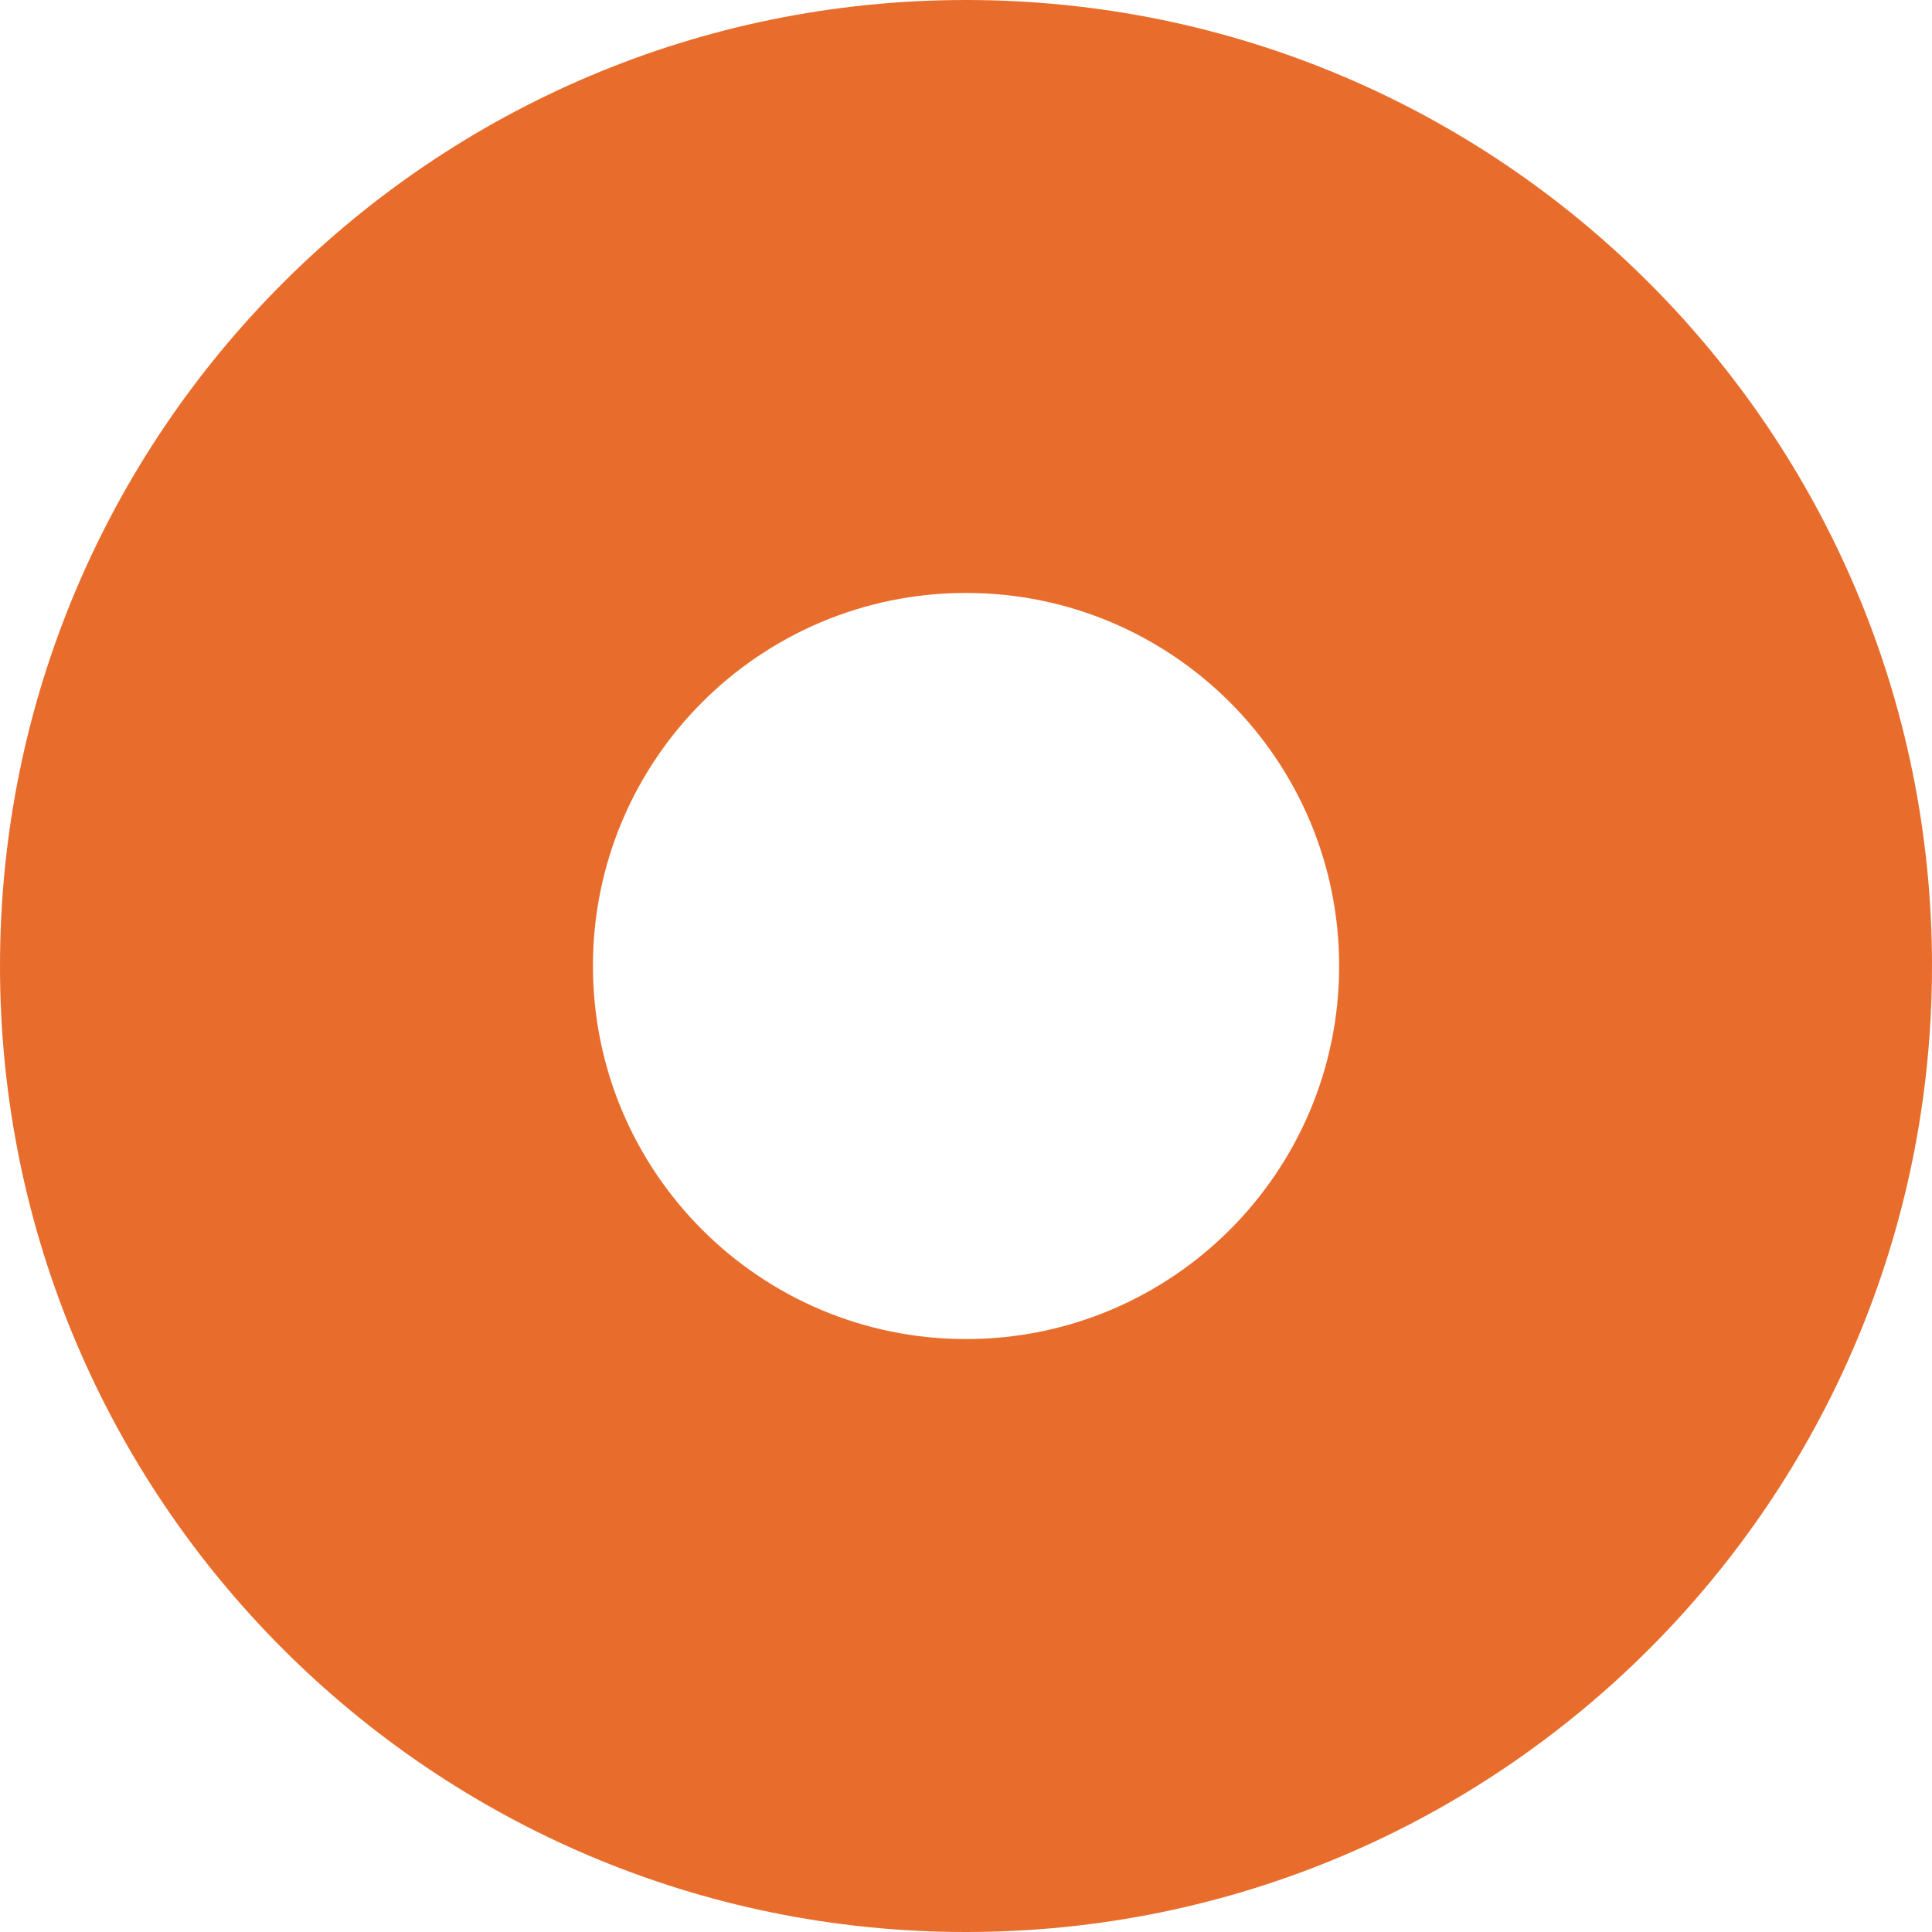 <svg width="21" height="21" viewBox="0 0 21 21" fill="none" xmlns="http://www.w3.org/2000/svg">
<g clip-path="url(#clip0_3195_6468)">
<path d="M10.5 0C4.701 0 0 4.701 0 10.5C0 16.298 4.701 21 10.5 21C16.3 21 21 16.299 21 10.5C21 4.7 16.299 0 10.5 0ZM10.5 14.555C8.261 14.555 6.445 12.739 6.445 10.5C6.445 8.26 8.261 6.445 10.5 6.445C12.74 6.445 14.556 8.261 14.556 10.5C14.556 12.739 12.74 14.555 10.5 14.555Z" fill="#E86D2C"/>
</g>
<defs>
<clipPath id="clip0_3195_6468">
<rect width="21" height="21" fill="white"/>
</clipPath>
</defs>
</svg>
